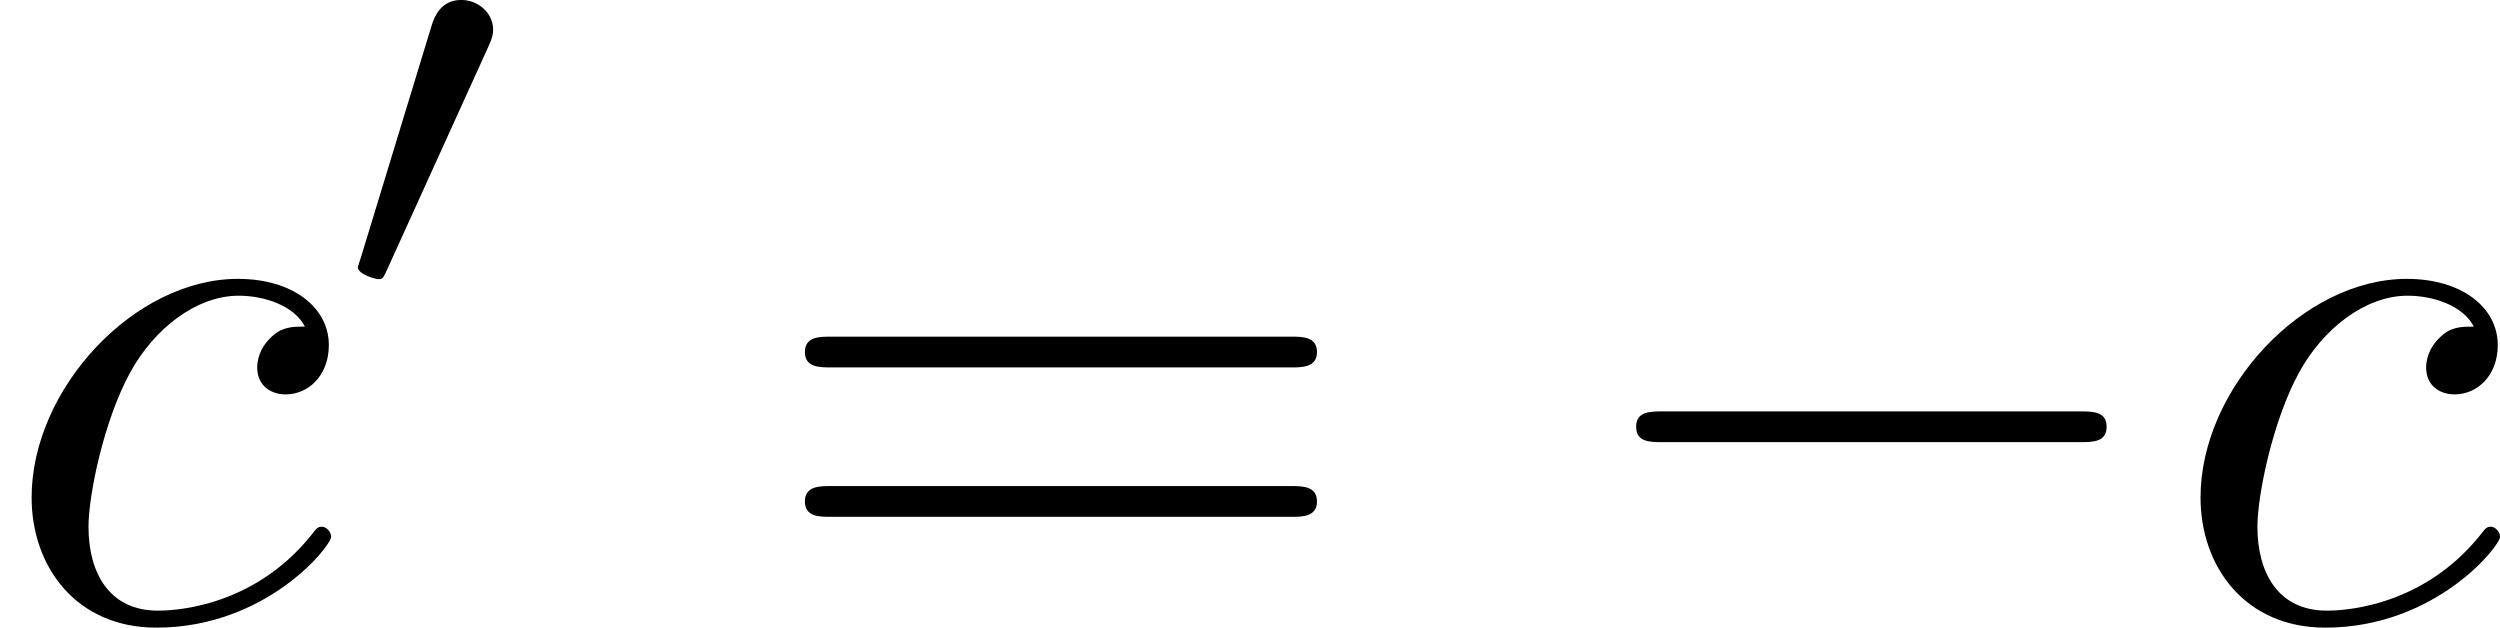<?xml version='1.0' encoding='UTF-8'?>
<!-- This file was generated by dvisvgm 1.15.1 -->
<svg height='10.19pt' version='1.1' viewBox='61.768 54.753 32.349 8.121' width='40.587pt' xmlns='http://www.w3.org/2000/svg' xmlns:xlink='http://www.w3.org/1999/xlink'>
<defs>
<path d='m6.565 -2.291c0.169 0 0.349 0 0.349 -0.199s-0.179 -0.199 -0.349 -0.199h-5.39c-0.169 0 -0.349 0 -0.349 0.199s0.179 0.199 0.349 0.199h5.39z' id='g0-0'/>
<path d='m6.844 -3.258c0.149 0 0.339 0 0.339 -0.199s-0.189 -0.199 -0.329 -0.199h-5.968c-0.139 0 -0.329 0 -0.329 0.199s0.189 0.199 0.339 0.199h5.948zm0.01 1.933c0.139 0 0.329 0 0.329 -0.199s-0.189 -0.199 -0.339 -0.199h-5.948c-0.149 0 -0.339 0 -0.339 0.199s0.189 0.199 0.329 0.199h5.968z' id='g3-61'/>
<path d='m2.022 -3.292c0.056 -0.119 0.063 -0.174 0.063 -0.223c0 -0.216 -0.195 -0.384 -0.411 -0.384c-0.265 0 -0.349 0.216 -0.384 0.328l-0.921 3.02c-0.007 0.014 -0.035 0.105 -0.035 0.112c0 0.084 0.216 0.153 0.272 0.153c0.049 0 0.056 -0.014 0.105 -0.119l1.311 -2.887z' id='g1-48'/>
<path d='m3.945 -3.786c-0.159 0 -0.299 0 -0.438 0.139c-0.159 0.149 -0.179 0.319 -0.179 0.389c0 0.239 0.179 0.349 0.369 0.349c0.289 0 0.558 -0.239 0.558 -0.638c0 -0.488 -0.468 -0.857 -1.176 -0.857c-1.345 0 -2.67 1.425 -2.67 2.829c0 0.897 0.578 1.684 1.614 1.684c1.425 0 2.262 -1.056 2.262 -1.176c0 -0.06 -0.06 -0.13 -0.12 -0.13c-0.05 0 -0.07 0.02 -0.13 0.1c-0.787 0.986 -1.873 0.986 -1.993 0.986c-0.628 0 -0.897 -0.488 -0.897 -1.086c0 -0.408 0.199 -1.375 0.538 -1.993c0.309 -0.568 0.857 -0.996 1.405 -0.996c0.339 0 0.717 0.13 0.857 0.399z' id='g2-99'/>
</defs>
<g id='page1'>
<use x='61.768' xlink:href='#g2-99' y='62.765'/>
<use x='66.064' xlink:href='#g1-48' y='58.651'/>
<use x='71.626' xlink:href='#g3-61' y='62.765'/>
<use x='82.113' xlink:href='#g0-0' y='62.765'/>
<use x='89.833' xlink:href='#g2-99' y='62.765'/>
</g>
</svg>

